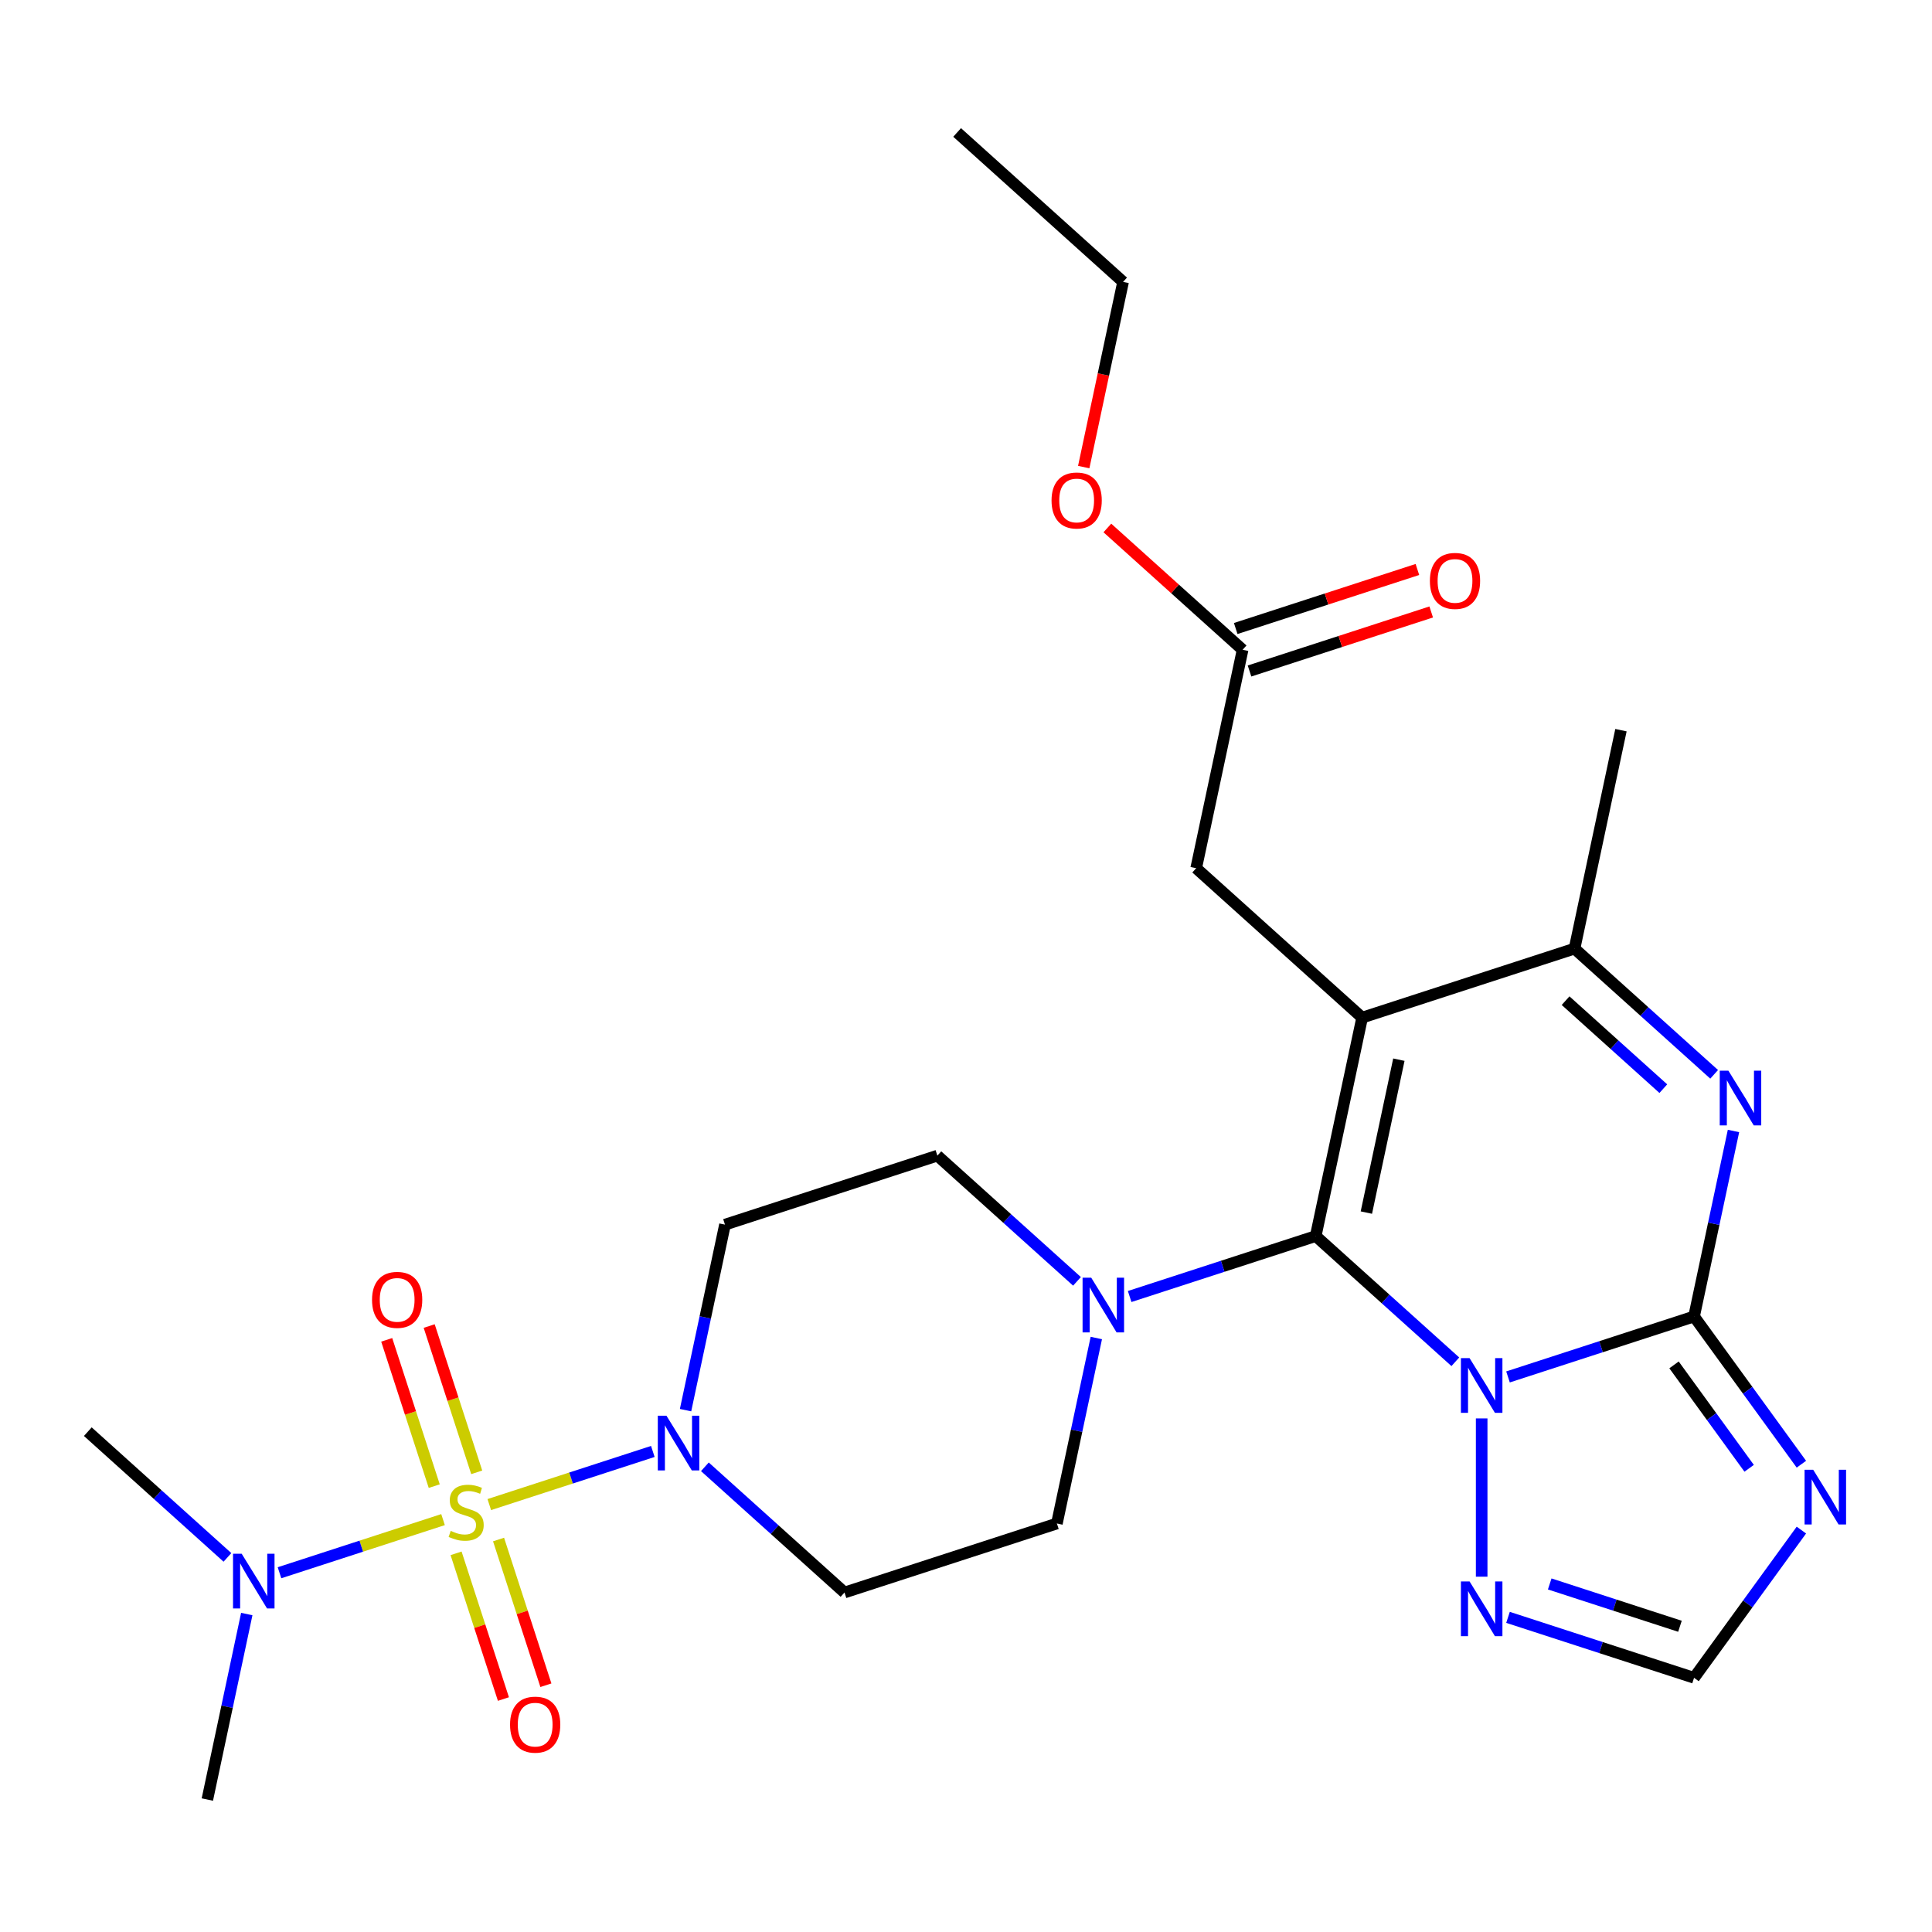 <?xml version='1.0' encoding='iso-8859-1'?>
<svg version='1.1' baseProfile='full'
              xmlns='http://www.w3.org/2000/svg'
                      xmlns:rdkit='http://www.rdkit.org/xml'
                      xmlns:xlink='http://www.w3.org/1999/xlink'
                  xml:space='preserve'
width='1000px' height='1000px' viewBox='0 0 1000 1000'>
<!-- END OF HEADER -->
<rect style='opacity:1.0;fill:#FFFFFF;stroke:none' width='1000' height='1000' x='0' y='0'> </rect>
<path class='bond-0' d='M 753.28,704.853 L 717.146,672.317' style='fill:none;fill-rule:evenodd;stroke:#0000FF;stroke-width:6px;stroke-linecap:butt;stroke-linejoin:miter;stroke-opacity:1' />
<path class='bond-0' d='M 717.146,672.317 L 681.011,639.782' style='fill:none;fill-rule:evenodd;stroke:#000000;stroke-width:6px;stroke-linecap:butt;stroke-linejoin:miter;stroke-opacity:1' />
<path class='bond-2' d='M 780.54,712.697 L 828.691,697.052' style='fill:none;fill-rule:evenodd;stroke:#0000FF;stroke-width:6px;stroke-linecap:butt;stroke-linejoin:miter;stroke-opacity:1' />
<path class='bond-2' d='M 828.691,697.052 L 876.842,681.407' style='fill:none;fill-rule:evenodd;stroke:#000000;stroke-width:6px;stroke-linecap:butt;stroke-linejoin:miter;stroke-opacity:1' />
<path class='bond-9' d='M 766.91,734.175 L 766.91,816.091' style='fill:none;fill-rule:evenodd;stroke:#0000FF;stroke-width:6px;stroke-linecap:butt;stroke-linejoin:miter;stroke-opacity:1' />
<path class='bond-1' d='M 681.011,639.782 L 705.043,526.719' style='fill:none;fill-rule:evenodd;stroke:#000000;stroke-width:6px;stroke-linecap:butt;stroke-linejoin:miter;stroke-opacity:1' />
<path class='bond-1' d='M 707.228,627.629 L 724.051,548.485' style='fill:none;fill-rule:evenodd;stroke:#000000;stroke-width:6px;stroke-linecap:butt;stroke-linejoin:miter;stroke-opacity:1' />
<path class='bond-8' d='M 681.011,639.782 L 632.86,655.427' style='fill:none;fill-rule:evenodd;stroke:#000000;stroke-width:6px;stroke-linecap:butt;stroke-linejoin:miter;stroke-opacity:1' />
<path class='bond-8' d='M 632.86,655.427 L 584.709,671.072' style='fill:none;fill-rule:evenodd;stroke:#0000FF;stroke-width:6px;stroke-linecap:butt;stroke-linejoin:miter;stroke-opacity:1' />
<path class='bond-11' d='M 705.043,526.719 L 619.144,449.375' style='fill:none;fill-rule:evenodd;stroke:#000000;stroke-width:6px;stroke-linecap:butt;stroke-linejoin:miter;stroke-opacity:1' />
<path class='bond-28' d='M 705.043,526.719 L 814.975,491' style='fill:none;fill-rule:evenodd;stroke:#000000;stroke-width:6px;stroke-linecap:butt;stroke-linejoin:miter;stroke-opacity:1' />
<path class='bond-4' d='M 876.842,681.407 L 887.046,633.4' style='fill:none;fill-rule:evenodd;stroke:#000000;stroke-width:6px;stroke-linecap:butt;stroke-linejoin:miter;stroke-opacity:1' />
<path class='bond-4' d='M 887.046,633.4 L 897.25,585.394' style='fill:none;fill-rule:evenodd;stroke:#0000FF;stroke-width:6px;stroke-linecap:butt;stroke-linejoin:miter;stroke-opacity:1' />
<path class='bond-5' d='M 876.842,681.407 L 904.619,719.638' style='fill:none;fill-rule:evenodd;stroke:#000000;stroke-width:6px;stroke-linecap:butt;stroke-linejoin:miter;stroke-opacity:1' />
<path class='bond-5' d='M 904.619,719.638 L 932.396,757.87' style='fill:none;fill-rule:evenodd;stroke:#0000FF;stroke-width:6px;stroke-linecap:butt;stroke-linejoin:miter;stroke-opacity:1' />
<path class='bond-5' d='M 866.472,706.464 L 885.916,733.227' style='fill:none;fill-rule:evenodd;stroke:#000000;stroke-width:6px;stroke-linecap:butt;stroke-linejoin:miter;stroke-opacity:1' />
<path class='bond-5' d='M 885.916,733.227 L 905.36,759.989' style='fill:none;fill-rule:evenodd;stroke:#0000FF;stroke-width:6px;stroke-linecap:butt;stroke-linejoin:miter;stroke-opacity:1' />
<path class='bond-3' d='M 253.255,778.768 L 295.578,765.016' style='fill:none;fill-rule:evenodd;stroke:#CCCC00;stroke-width:6px;stroke-linecap:butt;stroke-linejoin:miter;stroke-opacity:1' />
<path class='bond-3' d='M 295.578,765.016 L 337.902,751.265' style='fill:none;fill-rule:evenodd;stroke:#0000FF;stroke-width:6px;stroke-linecap:butt;stroke-linejoin:miter;stroke-opacity:1' />
<path class='bond-12' d='M 229.315,786.546 L 186.992,800.298' style='fill:none;fill-rule:evenodd;stroke:#CCCC00;stroke-width:6px;stroke-linecap:butt;stroke-linejoin:miter;stroke-opacity:1' />
<path class='bond-12' d='M 186.992,800.298 L 144.669,814.05' style='fill:none;fill-rule:evenodd;stroke:#0000FF;stroke-width:6px;stroke-linecap:butt;stroke-linejoin:miter;stroke-opacity:1' />
<path class='bond-13' d='M 236.066,803.999 L 248.318,841.708' style='fill:none;fill-rule:evenodd;stroke:#CCCC00;stroke-width:6px;stroke-linecap:butt;stroke-linejoin:miter;stroke-opacity:1' />
<path class='bond-13' d='M 248.318,841.708 L 260.571,879.418' style='fill:none;fill-rule:evenodd;stroke:#FF0000;stroke-width:6px;stroke-linecap:butt;stroke-linejoin:miter;stroke-opacity:1' />
<path class='bond-13' d='M 258.052,796.855 L 270.305,834.565' style='fill:none;fill-rule:evenodd;stroke:#CCCC00;stroke-width:6px;stroke-linecap:butt;stroke-linejoin:miter;stroke-opacity:1' />
<path class='bond-13' d='M 270.305,834.565 L 282.557,872.274' style='fill:none;fill-rule:evenodd;stroke:#FF0000;stroke-width:6px;stroke-linecap:butt;stroke-linejoin:miter;stroke-opacity:1' />
<path class='bond-14' d='M 246.752,762.076 L 234.45,724.216' style='fill:none;fill-rule:evenodd;stroke:#CCCC00;stroke-width:6px;stroke-linecap:butt;stroke-linejoin:miter;stroke-opacity:1' />
<path class='bond-14' d='M 234.45,724.216 L 222.149,686.356' style='fill:none;fill-rule:evenodd;stroke:#FF0000;stroke-width:6px;stroke-linecap:butt;stroke-linejoin:miter;stroke-opacity:1' />
<path class='bond-14' d='M 224.765,769.219 L 212.464,731.36' style='fill:none;fill-rule:evenodd;stroke:#CCCC00;stroke-width:6px;stroke-linecap:butt;stroke-linejoin:miter;stroke-opacity:1' />
<path class='bond-14' d='M 212.464,731.36 L 200.163,693.5' style='fill:none;fill-rule:evenodd;stroke:#FF0000;stroke-width:6px;stroke-linecap:butt;stroke-linejoin:miter;stroke-opacity:1' />
<path class='bond-6' d='M 887.244,556.072 L 851.109,523.536' style='fill:none;fill-rule:evenodd;stroke:#0000FF;stroke-width:6px;stroke-linecap:butt;stroke-linejoin:miter;stroke-opacity:1' />
<path class='bond-6' d='M 851.109,523.536 L 814.975,491' style='fill:none;fill-rule:evenodd;stroke:#000000;stroke-width:6px;stroke-linecap:butt;stroke-linejoin:miter;stroke-opacity:1' />
<path class='bond-6' d='M 860.935,563.491 L 835.641,540.716' style='fill:none;fill-rule:evenodd;stroke:#0000FF;stroke-width:6px;stroke-linecap:butt;stroke-linejoin:miter;stroke-opacity:1' />
<path class='bond-6' d='M 835.641,540.716 L 810.346,517.94' style='fill:none;fill-rule:evenodd;stroke:#000000;stroke-width:6px;stroke-linecap:butt;stroke-linejoin:miter;stroke-opacity:1' />
<path class='bond-27' d='M 932.396,791.97 L 904.619,830.201' style='fill:none;fill-rule:evenodd;stroke:#0000FF;stroke-width:6px;stroke-linecap:butt;stroke-linejoin:miter;stroke-opacity:1' />
<path class='bond-27' d='M 904.619,830.201 L 876.842,868.433' style='fill:none;fill-rule:evenodd;stroke:#000000;stroke-width:6px;stroke-linecap:butt;stroke-linejoin:miter;stroke-opacity:1' />
<path class='bond-22' d='M 814.975,491 L 839.007,377.937' style='fill:none;fill-rule:evenodd;stroke:#000000;stroke-width:6px;stroke-linecap:butt;stroke-linejoin:miter;stroke-opacity:1' />
<path class='bond-7' d='M 354.841,729.889 L 365.045,681.882' style='fill:none;fill-rule:evenodd;stroke:#0000FF;stroke-width:6px;stroke-linecap:butt;stroke-linejoin:miter;stroke-opacity:1' />
<path class='bond-7' d='M 365.045,681.882 L 375.249,633.875' style='fill:none;fill-rule:evenodd;stroke:#000000;stroke-width:6px;stroke-linecap:butt;stroke-linejoin:miter;stroke-opacity:1' />
<path class='bond-29' d='M 364.846,759.211 L 400.981,791.746' style='fill:none;fill-rule:evenodd;stroke:#0000FF;stroke-width:6px;stroke-linecap:butt;stroke-linejoin:miter;stroke-opacity:1' />
<path class='bond-29' d='M 400.981,791.746 L 437.116,824.282' style='fill:none;fill-rule:evenodd;stroke:#000000;stroke-width:6px;stroke-linecap:butt;stroke-linejoin:miter;stroke-opacity:1' />
<path class='bond-18' d='M 567.455,692.55 L 557.251,740.557' style='fill:none;fill-rule:evenodd;stroke:#0000FF;stroke-width:6px;stroke-linecap:butt;stroke-linejoin:miter;stroke-opacity:1' />
<path class='bond-18' d='M 557.251,740.557 L 547.047,788.563' style='fill:none;fill-rule:evenodd;stroke:#000000;stroke-width:6px;stroke-linecap:butt;stroke-linejoin:miter;stroke-opacity:1' />
<path class='bond-19' d='M 557.45,663.228 L 521.315,630.692' style='fill:none;fill-rule:evenodd;stroke:#0000FF;stroke-width:6px;stroke-linecap:butt;stroke-linejoin:miter;stroke-opacity:1' />
<path class='bond-19' d='M 521.315,630.692 L 485.18,598.157' style='fill:none;fill-rule:evenodd;stroke:#000000;stroke-width:6px;stroke-linecap:butt;stroke-linejoin:miter;stroke-opacity:1' />
<path class='bond-10' d='M 780.54,837.143 L 828.691,852.788' style='fill:none;fill-rule:evenodd;stroke:#0000FF;stroke-width:6px;stroke-linecap:butt;stroke-linejoin:miter;stroke-opacity:1' />
<path class='bond-10' d='M 828.691,852.788 L 876.842,868.433' style='fill:none;fill-rule:evenodd;stroke:#000000;stroke-width:6px;stroke-linecap:butt;stroke-linejoin:miter;stroke-opacity:1' />
<path class='bond-10' d='M 802.129,819.85 L 835.834,830.802' style='fill:none;fill-rule:evenodd;stroke:#0000FF;stroke-width:6px;stroke-linecap:butt;stroke-linejoin:miter;stroke-opacity:1' />
<path class='bond-10' d='M 835.834,830.802 L 869.54,841.753' style='fill:none;fill-rule:evenodd;stroke:#000000;stroke-width:6px;stroke-linecap:butt;stroke-linejoin:miter;stroke-opacity:1' />
<path class='bond-17' d='M 619.144,449.375 L 643.176,336.312' style='fill:none;fill-rule:evenodd;stroke:#000000;stroke-width:6px;stroke-linecap:butt;stroke-linejoin:miter;stroke-opacity:1' />
<path class='bond-23' d='M 127.73,835.426 L 117.526,883.432' style='fill:none;fill-rule:evenodd;stroke:#0000FF;stroke-width:6px;stroke-linecap:butt;stroke-linejoin:miter;stroke-opacity:1' />
<path class='bond-23' d='M 117.526,883.432 L 107.321,931.439' style='fill:none;fill-rule:evenodd;stroke:#000000;stroke-width:6px;stroke-linecap:butt;stroke-linejoin:miter;stroke-opacity:1' />
<path class='bond-24' d='M 117.724,806.104 L 81.589,773.568' style='fill:none;fill-rule:evenodd;stroke:#0000FF;stroke-width:6px;stroke-linecap:butt;stroke-linejoin:miter;stroke-opacity:1' />
<path class='bond-24' d='M 81.589,773.568 L 45.455,741.032' style='fill:none;fill-rule:evenodd;stroke:#000000;stroke-width:6px;stroke-linecap:butt;stroke-linejoin:miter;stroke-opacity:1' />
<path class='bond-15' d='M 437.116,824.282 L 547.047,788.563' style='fill:none;fill-rule:evenodd;stroke:#000000;stroke-width:6px;stroke-linecap:butt;stroke-linejoin:miter;stroke-opacity:1' />
<path class='bond-16' d='M 375.249,633.875 L 485.18,598.157' style='fill:none;fill-rule:evenodd;stroke:#000000;stroke-width:6px;stroke-linecap:butt;stroke-linejoin:miter;stroke-opacity:1' />
<path class='bond-20' d='M 646.748,347.305 L 693.769,332.027' style='fill:none;fill-rule:evenodd;stroke:#000000;stroke-width:6px;stroke-linecap:butt;stroke-linejoin:miter;stroke-opacity:1' />
<path class='bond-20' d='M 693.769,332.027 L 740.79,316.749' style='fill:none;fill-rule:evenodd;stroke:#FF0000;stroke-width:6px;stroke-linecap:butt;stroke-linejoin:miter;stroke-opacity:1' />
<path class='bond-20' d='M 639.604,325.319 L 686.625,310.041' style='fill:none;fill-rule:evenodd;stroke:#000000;stroke-width:6px;stroke-linecap:butt;stroke-linejoin:miter;stroke-opacity:1' />
<path class='bond-20' d='M 686.625,310.041 L 733.646,294.763' style='fill:none;fill-rule:evenodd;stroke:#FF0000;stroke-width:6px;stroke-linecap:butt;stroke-linejoin:miter;stroke-opacity:1' />
<path class='bond-21' d='M 643.176,336.312 L 608.172,304.793' style='fill:none;fill-rule:evenodd;stroke:#000000;stroke-width:6px;stroke-linecap:butt;stroke-linejoin:miter;stroke-opacity:1' />
<path class='bond-21' d='M 608.172,304.793 L 573.167,273.275' style='fill:none;fill-rule:evenodd;stroke:#FF0000;stroke-width:6px;stroke-linecap:butt;stroke-linejoin:miter;stroke-opacity:1' />
<path class='bond-25' d='M 560.935,241.758 L 571.122,193.832' style='fill:none;fill-rule:evenodd;stroke:#FF0000;stroke-width:6px;stroke-linecap:butt;stroke-linejoin:miter;stroke-opacity:1' />
<path class='bond-25' d='M 571.122,193.832 L 581.309,145.905' style='fill:none;fill-rule:evenodd;stroke:#000000;stroke-width:6px;stroke-linecap:butt;stroke-linejoin:miter;stroke-opacity:1' />
<path class='bond-26' d='M 581.309,145.905 L 495.41,68.561' style='fill:none;fill-rule:evenodd;stroke:#000000;stroke-width:6px;stroke-linecap:butt;stroke-linejoin:miter;stroke-opacity:1' />
<path  class='atom-0' d='M 760.65 702.966
L 769.93 717.966
Q 770.85 719.446, 772.33 722.126
Q 773.81 724.806, 773.89 724.966
L 773.89 702.966
L 777.65 702.966
L 777.65 731.286
L 773.77 731.286
L 763.81 714.886
Q 762.65 712.966, 761.41 710.766
Q 760.21 708.566, 759.85 707.886
L 759.85 731.286
L 756.17 731.286
L 756.17 702.966
L 760.65 702.966
' fill='#0000FF'/>
<path  class='atom-4' d='M 233.285 792.377
Q 233.605 792.497, 234.925 793.057
Q 236.245 793.617, 237.685 793.977
Q 239.165 794.297, 240.605 794.297
Q 243.285 794.297, 244.845 793.017
Q 246.405 791.697, 246.405 789.417
Q 246.405 787.857, 245.605 786.897
Q 244.845 785.937, 243.645 785.417
Q 242.445 784.897, 240.445 784.297
Q 237.925 783.537, 236.405 782.817
Q 234.925 782.097, 233.845 780.577
Q 232.805 779.057, 232.805 776.497
Q 232.805 772.937, 235.205 770.737
Q 237.645 768.537, 242.445 768.537
Q 245.725 768.537, 249.445 770.097
L 248.525 773.177
Q 245.125 771.777, 242.565 771.777
Q 239.805 771.777, 238.285 772.937
Q 236.765 774.057, 236.805 776.017
Q 236.805 777.537, 237.565 778.457
Q 238.365 779.377, 239.485 779.897
Q 240.645 780.417, 242.565 781.017
Q 245.125 781.817, 246.645 782.617
Q 248.165 783.417, 249.245 785.057
Q 250.365 786.657, 250.365 789.417
Q 250.365 793.337, 247.725 795.457
Q 245.125 797.537, 240.765 797.537
Q 238.245 797.537, 236.325 796.977
Q 234.445 796.457, 232.205 795.537
L 233.285 792.377
' fill='#CCCC00'/>
<path  class='atom-5' d='M 894.614 554.184
L 903.894 569.184
Q 904.814 570.664, 906.294 573.344
Q 907.774 576.024, 907.854 576.184
L 907.854 554.184
L 911.614 554.184
L 911.614 582.504
L 907.734 582.504
L 897.774 566.104
Q 896.614 564.184, 895.374 561.984
Q 894.174 559.784, 893.814 559.104
L 893.814 582.504
L 890.134 582.504
L 890.134 554.184
L 894.614 554.184
' fill='#0000FF'/>
<path  class='atom-6' d='M 938.523 760.76
L 947.803 775.76
Q 948.723 777.24, 950.203 779.92
Q 951.683 782.6, 951.763 782.76
L 951.763 760.76
L 955.523 760.76
L 955.523 789.08
L 951.643 789.08
L 941.683 772.68
Q 940.523 770.76, 939.283 768.56
Q 938.083 766.36, 937.723 765.68
L 937.723 789.08
L 934.043 789.08
L 934.043 760.76
L 938.523 760.76
' fill='#0000FF'/>
<path  class='atom-8' d='M 344.957 732.778
L 354.237 747.778
Q 355.157 749.258, 356.637 751.938
Q 358.117 754.618, 358.197 754.778
L 358.197 732.778
L 361.957 732.778
L 361.957 761.098
L 358.077 761.098
L 348.117 744.698
Q 346.957 742.778, 345.717 740.578
Q 344.517 738.378, 344.157 737.698
L 344.157 761.098
L 340.477 761.098
L 340.477 732.778
L 344.957 732.778
' fill='#0000FF'/>
<path  class='atom-9' d='M 564.819 661.34
L 574.099 676.34
Q 575.019 677.82, 576.499 680.5
Q 577.979 683.18, 578.059 683.34
L 578.059 661.34
L 581.819 661.34
L 581.819 689.66
L 577.939 689.66
L 567.979 673.26
Q 566.819 671.34, 565.579 669.14
Q 564.379 666.94, 564.019 666.26
L 564.019 689.66
L 560.339 689.66
L 560.339 661.34
L 564.819 661.34
' fill='#0000FF'/>
<path  class='atom-10' d='M 760.65 818.554
L 769.93 833.554
Q 770.85 835.034, 772.33 837.714
Q 773.81 840.394, 773.89 840.554
L 773.89 818.554
L 777.65 818.554
L 777.65 846.874
L 773.77 846.874
L 763.81 830.474
Q 762.65 828.554, 761.41 826.354
Q 760.21 824.154, 759.85 823.474
L 759.85 846.874
L 756.17 846.874
L 756.17 818.554
L 760.65 818.554
' fill='#0000FF'/>
<path  class='atom-13' d='M 125.094 804.216
L 134.374 819.216
Q 135.294 820.696, 136.774 823.376
Q 138.254 826.056, 138.334 826.216
L 138.334 804.216
L 142.094 804.216
L 142.094 832.536
L 138.214 832.536
L 128.254 816.136
Q 127.094 814.216, 125.854 812.016
Q 124.654 809.816, 124.294 809.136
L 124.294 832.536
L 120.614 832.536
L 120.614 804.216
L 125.094 804.216
' fill='#0000FF'/>
<path  class='atom-14' d='M 264.004 892.669
Q 264.004 885.869, 267.364 882.069
Q 270.724 878.269, 277.004 878.269
Q 283.284 878.269, 286.644 882.069
Q 290.004 885.869, 290.004 892.669
Q 290.004 899.549, 286.604 903.469
Q 283.204 907.349, 277.004 907.349
Q 270.764 907.349, 267.364 903.469
Q 264.004 899.589, 264.004 892.669
M 277.004 904.149
Q 281.324 904.149, 283.644 901.269
Q 286.004 898.349, 286.004 892.669
Q 286.004 887.109, 283.644 884.309
Q 281.324 881.469, 277.004 881.469
Q 272.684 881.469, 270.324 884.269
Q 268.004 887.069, 268.004 892.669
Q 268.004 898.389, 270.324 901.269
Q 272.684 904.149, 277.004 904.149
' fill='#FF0000'/>
<path  class='atom-15' d='M 192.566 672.806
Q 192.566 666.006, 195.926 662.206
Q 199.286 658.406, 205.566 658.406
Q 211.846 658.406, 215.206 662.206
Q 218.566 666.006, 218.566 672.806
Q 218.566 679.686, 215.166 683.606
Q 211.766 687.486, 205.566 687.486
Q 199.326 687.486, 195.926 683.606
Q 192.566 679.726, 192.566 672.806
M 205.566 684.286
Q 209.886 684.286, 212.206 681.406
Q 214.566 678.486, 214.566 672.806
Q 214.566 667.246, 212.206 664.446
Q 209.886 661.606, 205.566 661.606
Q 201.246 661.606, 198.886 664.406
Q 196.566 667.206, 196.566 672.806
Q 196.566 678.526, 198.886 681.406
Q 201.246 684.286, 205.566 684.286
' fill='#FF0000'/>
<path  class='atom-21' d='M 740.108 300.673
Q 740.108 293.873, 743.468 290.073
Q 746.828 286.273, 753.108 286.273
Q 759.388 286.273, 762.748 290.073
Q 766.108 293.873, 766.108 300.673
Q 766.108 307.553, 762.708 311.473
Q 759.308 315.353, 753.108 315.353
Q 746.868 315.353, 743.468 311.473
Q 740.108 307.593, 740.108 300.673
M 753.108 312.153
Q 757.428 312.153, 759.748 309.273
Q 762.108 306.353, 762.108 300.673
Q 762.108 295.113, 759.748 292.313
Q 757.428 289.473, 753.108 289.473
Q 748.788 289.473, 746.428 292.273
Q 744.108 295.073, 744.108 300.673
Q 744.108 306.393, 746.428 309.273
Q 748.788 312.153, 753.108 312.153
' fill='#FF0000'/>
<path  class='atom-22' d='M 544.277 259.048
Q 544.277 252.248, 547.637 248.448
Q 550.997 244.648, 557.277 244.648
Q 563.557 244.648, 566.917 248.448
Q 570.277 252.248, 570.277 259.048
Q 570.277 265.928, 566.877 269.848
Q 563.477 273.728, 557.277 273.728
Q 551.037 273.728, 547.637 269.848
Q 544.277 265.968, 544.277 259.048
M 557.277 270.528
Q 561.597 270.528, 563.917 267.648
Q 566.277 264.728, 566.277 259.048
Q 566.277 253.488, 563.917 250.688
Q 561.597 247.848, 557.277 247.848
Q 552.957 247.848, 550.597 250.648
Q 548.277 253.448, 548.277 259.048
Q 548.277 264.768, 550.597 267.648
Q 552.957 270.528, 557.277 270.528
' fill='#FF0000'/>
</svg>
